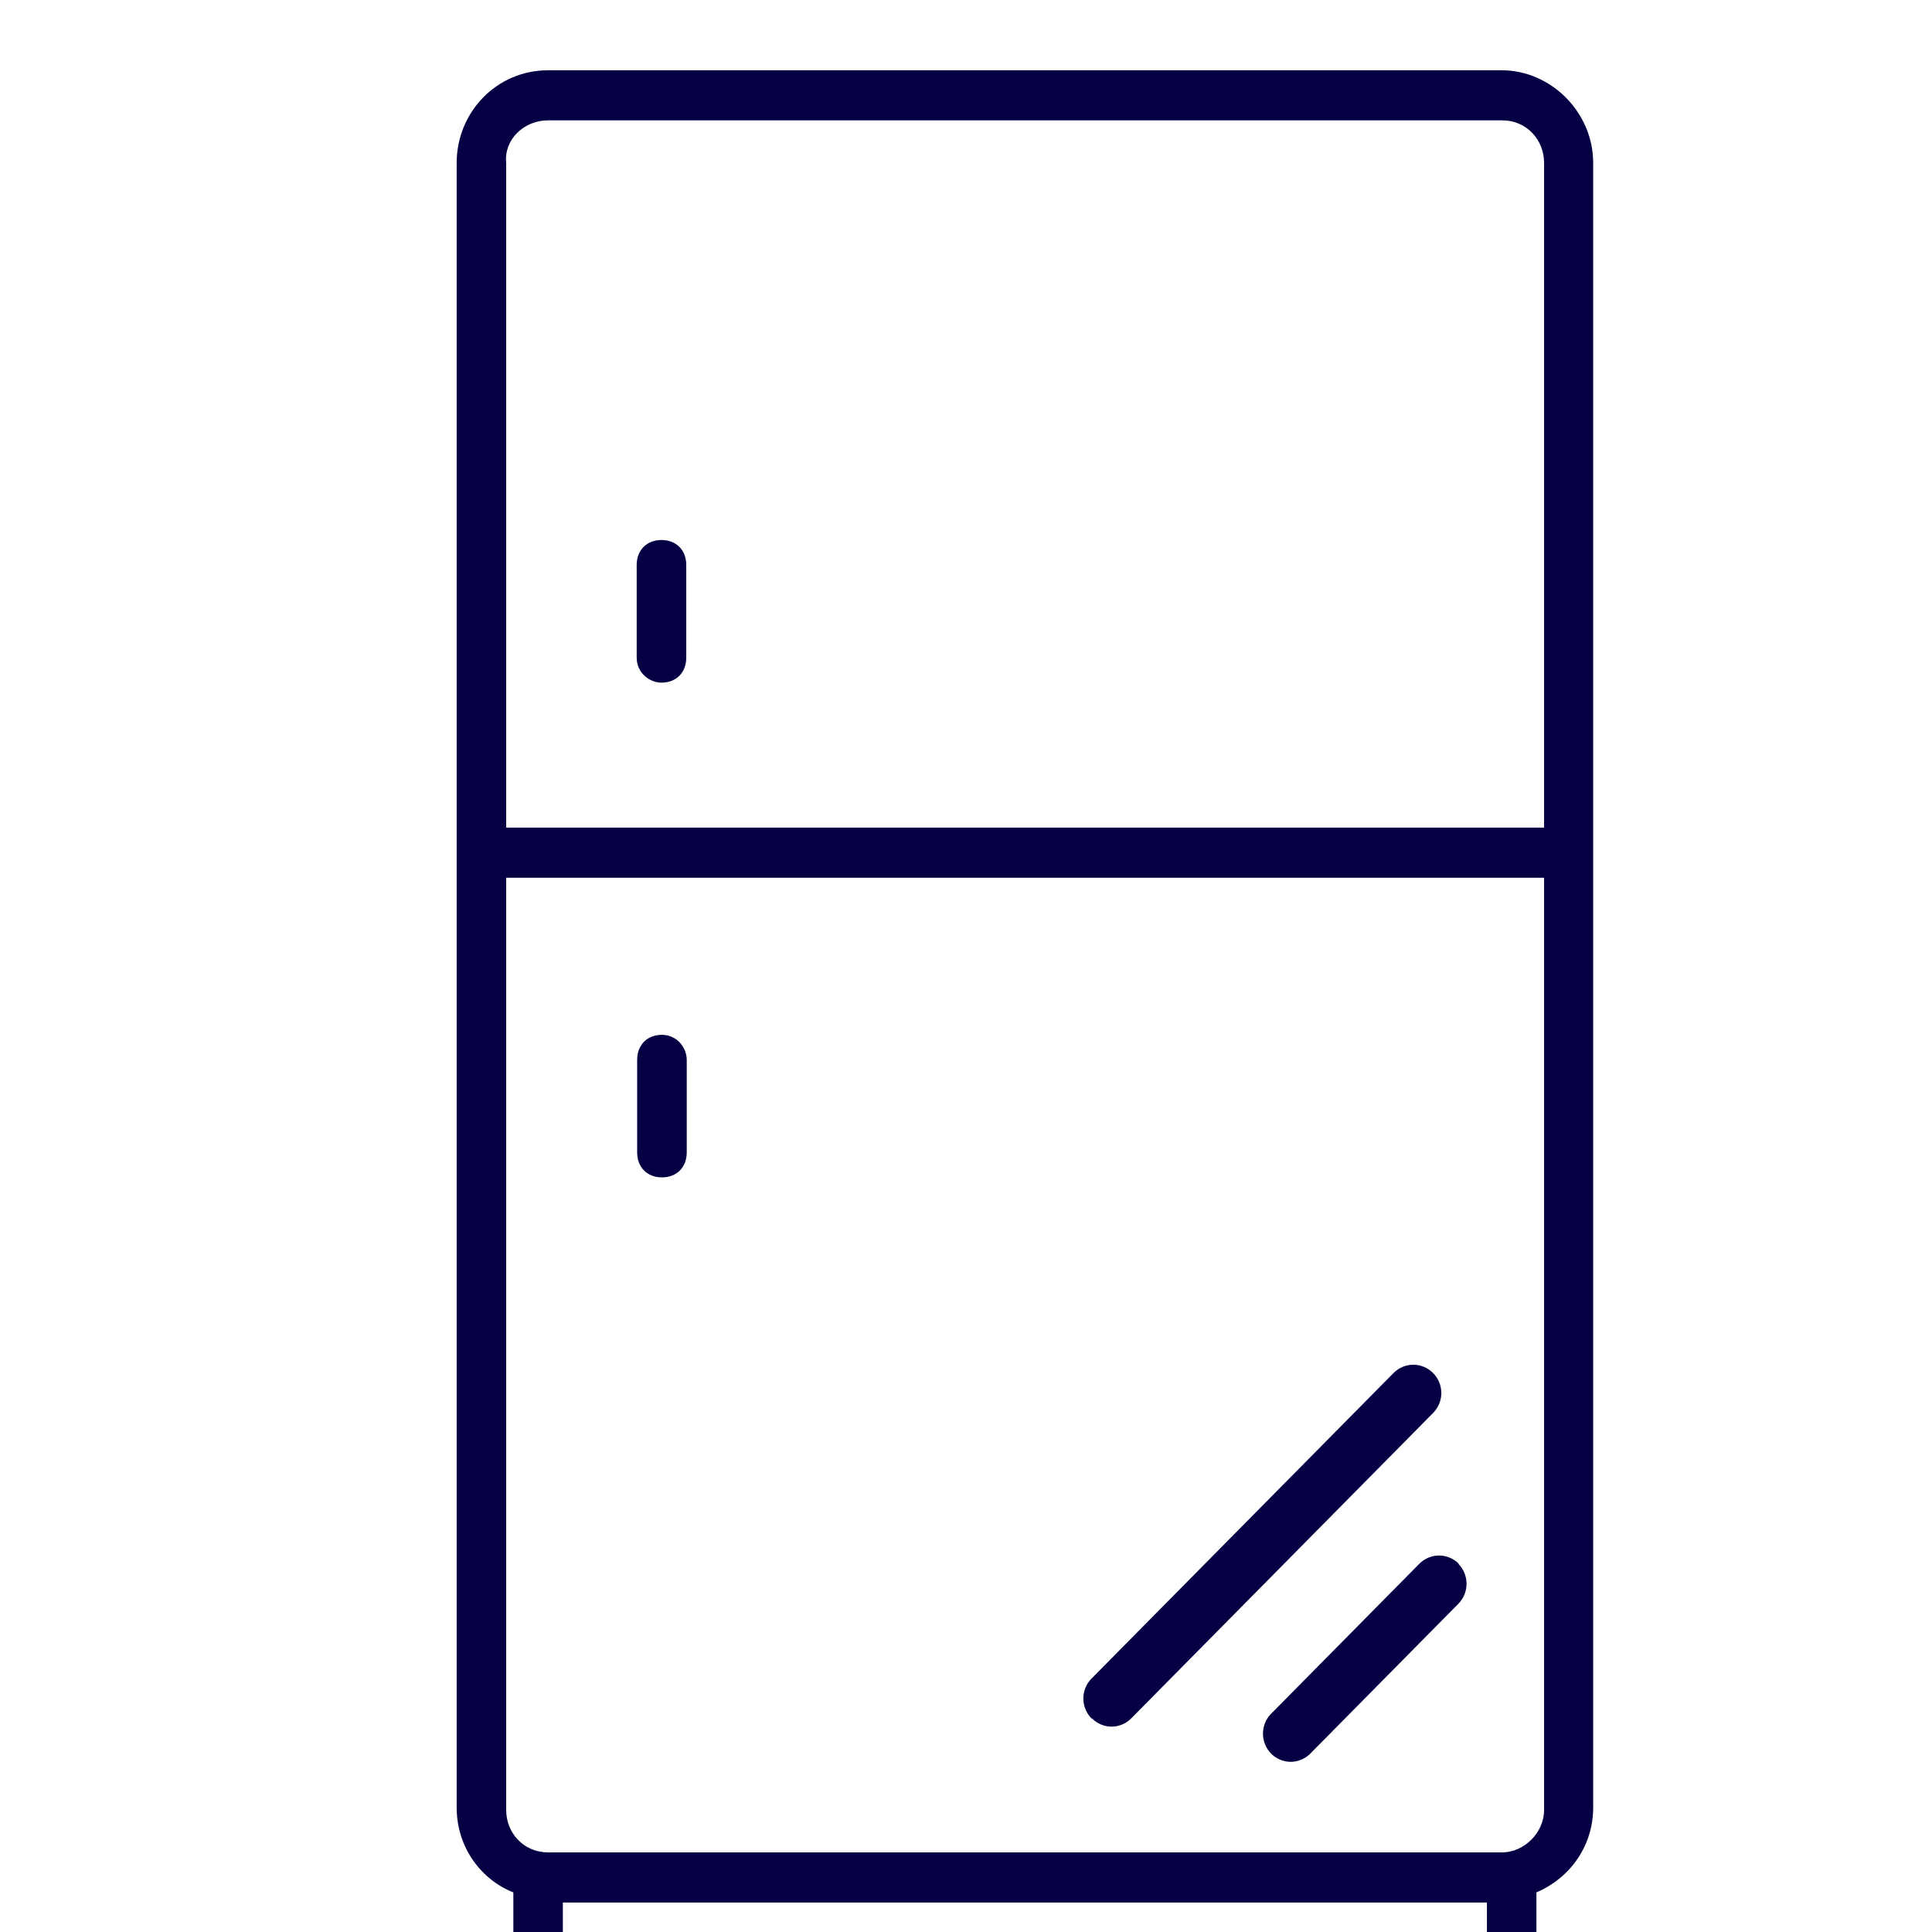 <svg width="24" height="24" viewBox="0 0 24 24" fill="none" xmlns="http://www.w3.org/2000/svg">
<g id="Residences" clip-path="url(#clip0_4049_940)">
<path id="Vector" d="M18.66 0.873H6.809C6.164 0.873 5.673 1.399 5.673 2.022V22.455C5.673 22.952 5.981 23.353 6.377 23.508V24.562C6.377 24.747 6.501 24.873 6.685 24.873H18.779C18.962 24.873 19.086 24.747 19.086 24.562V23.508C19.518 23.323 19.791 22.916 19.791 22.455V2.022C19.791 1.399 19.27 0.873 18.654 0.873H18.66ZM18.471 24.286H6.992V23.634H18.471V24.286ZM19.181 22.485C19.181 22.766 18.933 23.011 18.66 23.011H6.809C6.501 23.011 6.288 22.766 6.288 22.485V10.904H19.181V22.485ZM19.181 10.281H6.288V2.022C6.259 1.741 6.501 1.495 6.809 1.495H18.66C18.968 1.495 19.181 1.741 19.181 2.022V10.281ZM8.525 7.019V8.169C8.525 8.354 8.401 8.48 8.217 8.48C8.063 8.48 7.909 8.354 7.909 8.169V7.019C7.909 6.834 8.034 6.708 8.217 6.708C8.401 6.708 8.525 6.834 8.525 7.019ZM7.915 14.315V13.166C7.915 12.98 8.04 12.855 8.223 12.855C8.406 12.855 8.531 13.011 8.531 13.166V14.315C8.531 14.501 8.406 14.626 8.223 14.626C8.04 14.626 7.915 14.501 7.915 14.315ZM13.56 21.348C13.424 21.21 13.424 20.988 13.56 20.851L17.311 17.056C17.447 16.919 17.666 16.919 17.802 17.056C17.939 17.194 17.939 17.415 17.802 17.553L14.051 21.348C13.986 21.413 13.897 21.449 13.809 21.449C13.72 21.449 13.631 21.413 13.566 21.348H13.56ZM18.116 19.426C18.252 19.564 18.252 19.785 18.116 19.923L16.276 21.785C16.211 21.85 16.122 21.886 16.033 21.886C15.944 21.886 15.856 21.85 15.791 21.785C15.655 21.647 15.655 21.425 15.791 21.288L17.631 19.426C17.767 19.289 17.986 19.289 18.122 19.426H18.116Z" fill="#050043"/>
</g>
<defs>
<clipPath id="clip0_4049_940">
<rect width="24" height="24" fill="white"/>
</clipPath>
</defs>
</svg>
